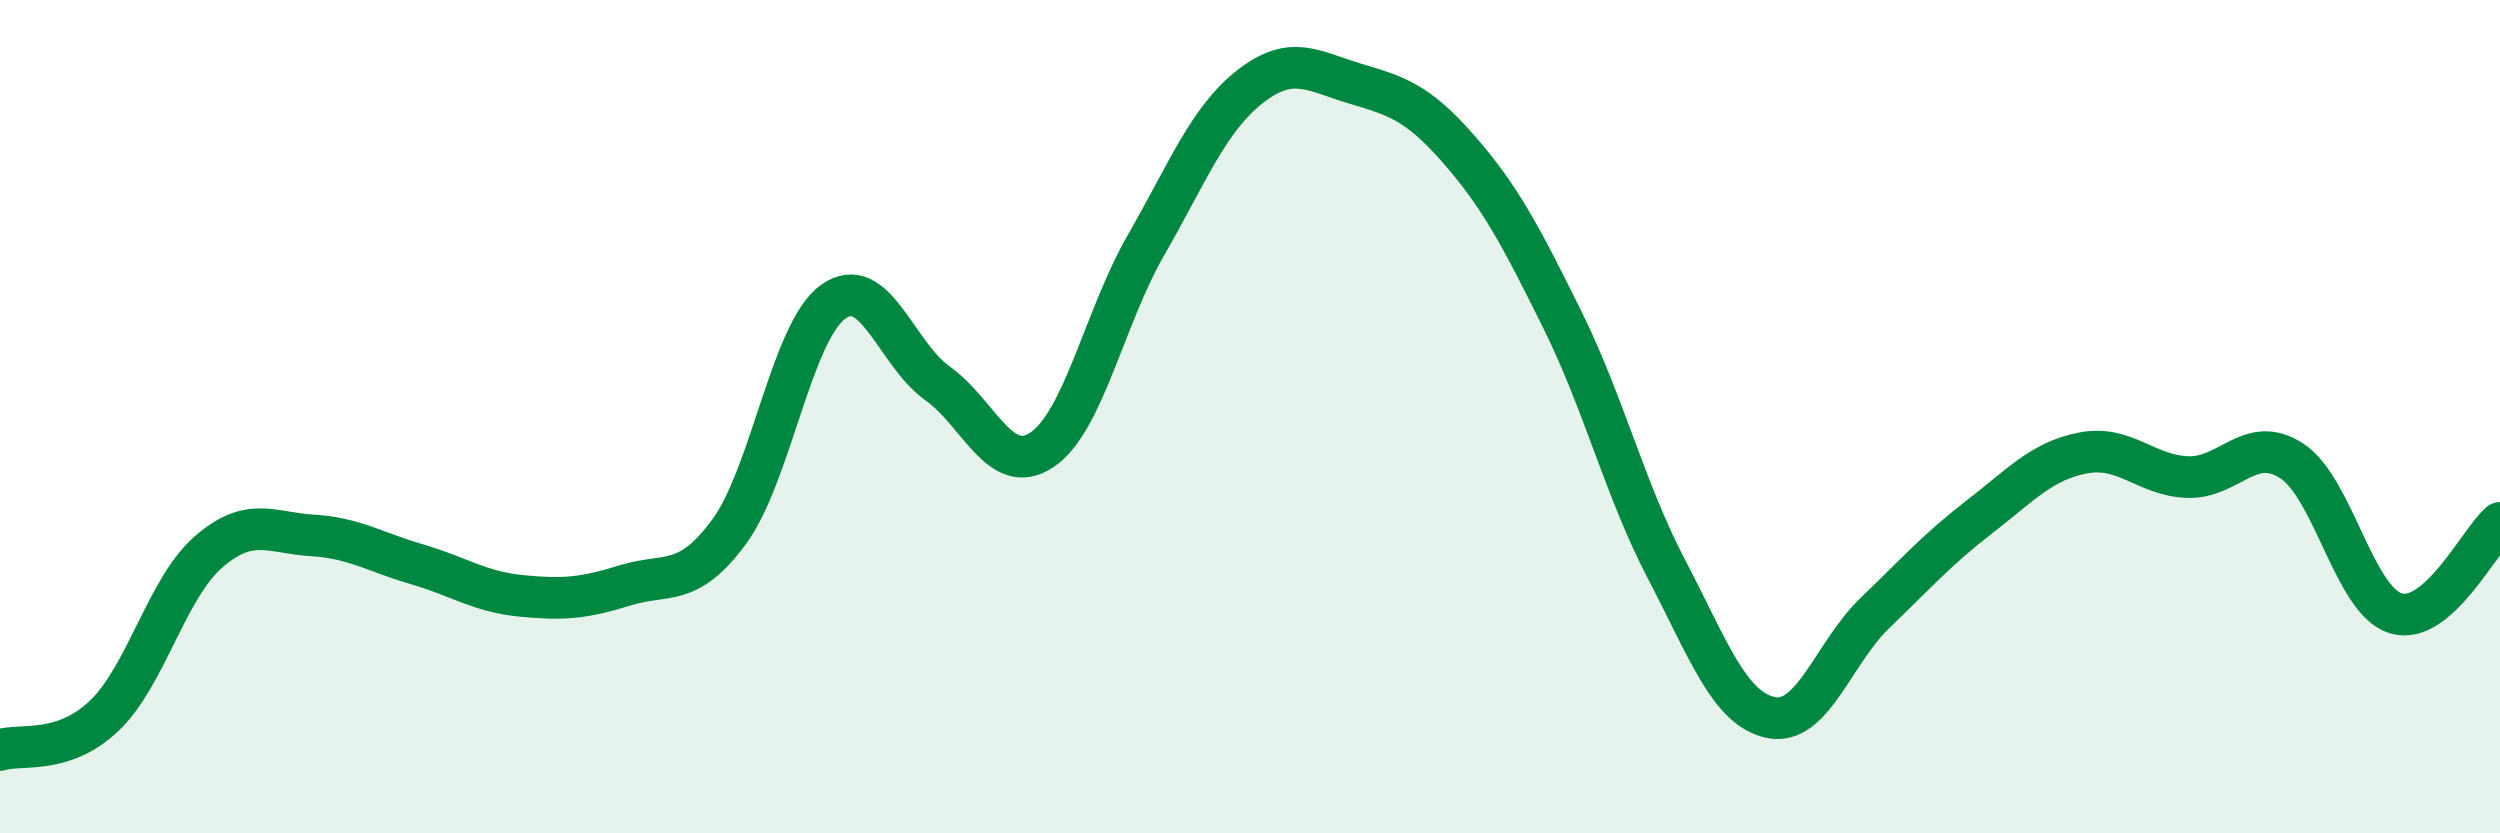 
    <svg width="60" height="20" viewBox="0 0 60 20" xmlns="http://www.w3.org/2000/svg">
      <path
        d="M 0,18 C 0.5,17.84 1.5,18.13 2.5,17.18 C 3.5,16.23 4,14.12 5,13.25 C 6,12.38 6.5,12.79 7.5,12.85 C 8.5,12.91 9,13.25 10,13.54 C 11,13.83 11.5,14.2 12.5,14.3 C 13.5,14.4 14,14.36 15,14.05 C 16,13.74 16.5,14.12 17.5,12.76 C 18.5,11.4 19,7.95 20,7.24 C 21,6.53 21.5,8.49 22.5,9.2 C 23.5,9.91 24,11.46 25,10.8 C 26,10.14 26.5,7.63 27.5,5.89 C 28.5,4.15 29,2.86 30,2.08 C 31,1.3 31.5,1.7 32.5,2 C 33.5,2.3 34,2.43 35,3.57 C 36,4.71 36.5,5.66 37.5,7.68 C 38.5,9.7 39,11.76 40,13.67 C 41,15.58 41.5,17.01 42.5,17.22 C 43.5,17.43 44,15.67 45,14.71 C 46,13.75 46.5,13.18 47.5,12.41 C 48.5,11.64 49,11.06 50,10.87 C 51,10.68 51.5,11.41 52.5,11.45 C 53.5,11.49 54,10.41 55,11.06 C 56,11.71 56.5,14.42 57.5,14.72 C 58.5,15.02 59.5,12.98 60,12.55L60 20L0 20Z"
        fill="#008740"
        opacity="0.1"
        stroke-linecap="round"
        stroke-linejoin="round"
      />
      <path
        d="M 0,18 C 0.5,17.84 1.5,18.13 2.5,17.18 C 3.5,16.23 4,14.12 5,13.25 C 6,12.38 6.5,12.79 7.5,12.85 C 8.5,12.91 9,13.25 10,13.54 C 11,13.83 11.5,14.2 12.5,14.3 C 13.5,14.4 14,14.36 15,14.05 C 16,13.74 16.5,14.12 17.5,12.76 C 18.5,11.4 19,7.95 20,7.24 C 21,6.53 21.5,8.49 22.5,9.2 C 23.5,9.91 24,11.46 25,10.8 C 26,10.14 26.5,7.63 27.5,5.89 C 28.5,4.15 29,2.86 30,2.08 C 31,1.3 31.5,1.7 32.5,2 C 33.5,2.3 34,2.43 35,3.57 C 36,4.71 36.5,5.66 37.5,7.68 C 38.5,9.7 39,11.76 40,13.67 C 41,15.58 41.5,17.01 42.5,17.22 C 43.5,17.43 44,15.67 45,14.71 C 46,13.75 46.5,13.18 47.5,12.41 C 48.5,11.64 49,11.06 50,10.87 C 51,10.68 51.5,11.41 52.5,11.45 C 53.5,11.49 54,10.41 55,11.06 C 56,11.71 56.5,14.42 57.5,14.72 C 58.5,15.02 59.5,12.98 60,12.55"
        stroke="#008740"
        stroke-width="1"
        fill="none"
        stroke-linecap="round"
        stroke-linejoin="round"
      />
    </svg>
  